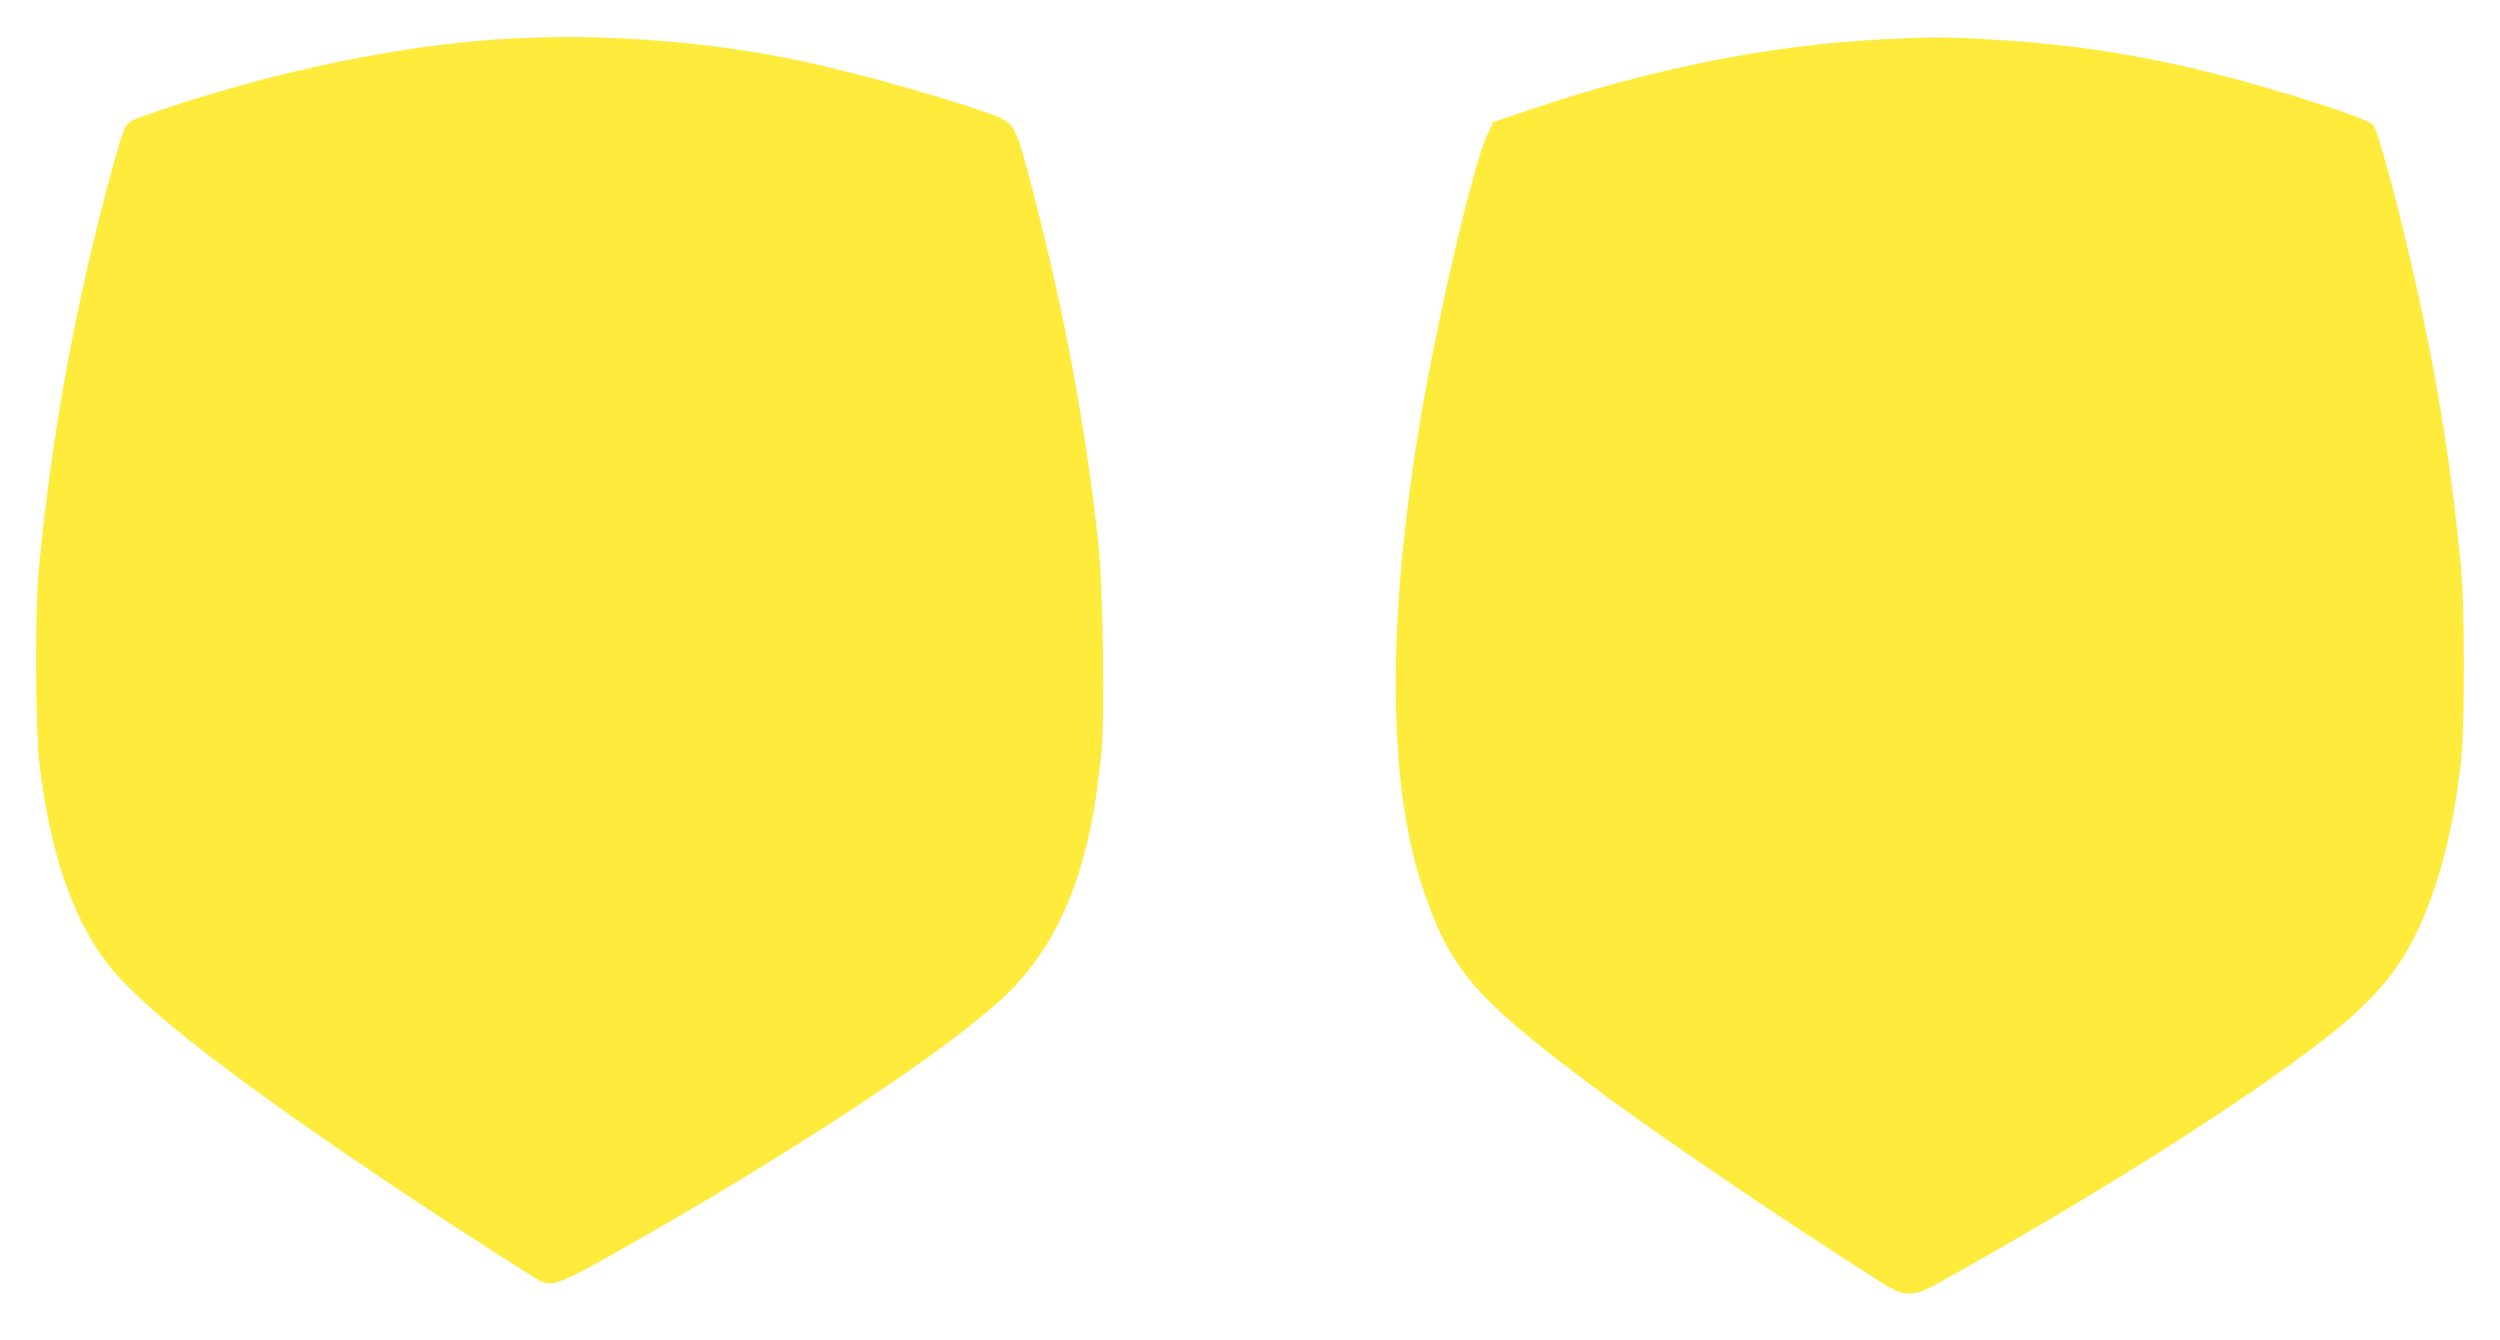 <?xml version="1.0" standalone="no"?>
<!DOCTYPE svg PUBLIC "-//W3C//DTD SVG 20010904//EN"
 "http://www.w3.org/TR/2001/REC-SVG-20010904/DTD/svg10.dtd">
<svg version="1.0" xmlns="http://www.w3.org/2000/svg"
 width="1280pt" height="686pt" viewBox="0 0 1280 686"
 preserveAspectRatio="xMidYMid meet">
<g transform="translate(0,686) scale(0.1,-0.1)"
fill="#ffeb3b" stroke="none">
<path d="M2555 6659 c-513 -34 -1125 -160 -1695 -350 -85 -28 -168 -58 -183
-66 -35 -18 -46 -43 -96 -224 -191 -692 -318 -1386 -383 -2084 -20 -216 -17
-813 5 -995 54 -443 166 -774 342 -1007 170 -226 656 -603 1535 -1190 221
-147 641 -418 681 -439 65 -33 103 -20 379 136 906 510 1719 1046 2009 1324
287 276 439 667 492 1265 15 179 6 813 -15 1021 -60 579 -170 1183 -332 1810
-94 364 -97 369 -214 413 -208 78 -678 210 -965 272 -492 106 -1055 147 -1560
114z"/>
<path d="M9645 6659 c-559 -27 -1169 -146 -1771 -347 l-229 -77 -28 -60 c-81
-169 -290 -1087 -371 -1626 -145 -965 -132 -1723 39 -2237 135 -405 259 -553
825 -981 304 -230 894 -634 1390 -952 293 -188 249 -187 555 -15 851 478 1684
1020 1989 1295 178 161 273 292 361 496 98 230 161 494 197 820 17 158 17 772
0 960 -44 479 -113 923 -218 1405 -85 391 -206 848 -233 881 -28 33 -490 182
-836 268 -397 98 -748 150 -1160 171 -228 11 -258 11 -510 -1z"/>
</g>
</svg>
